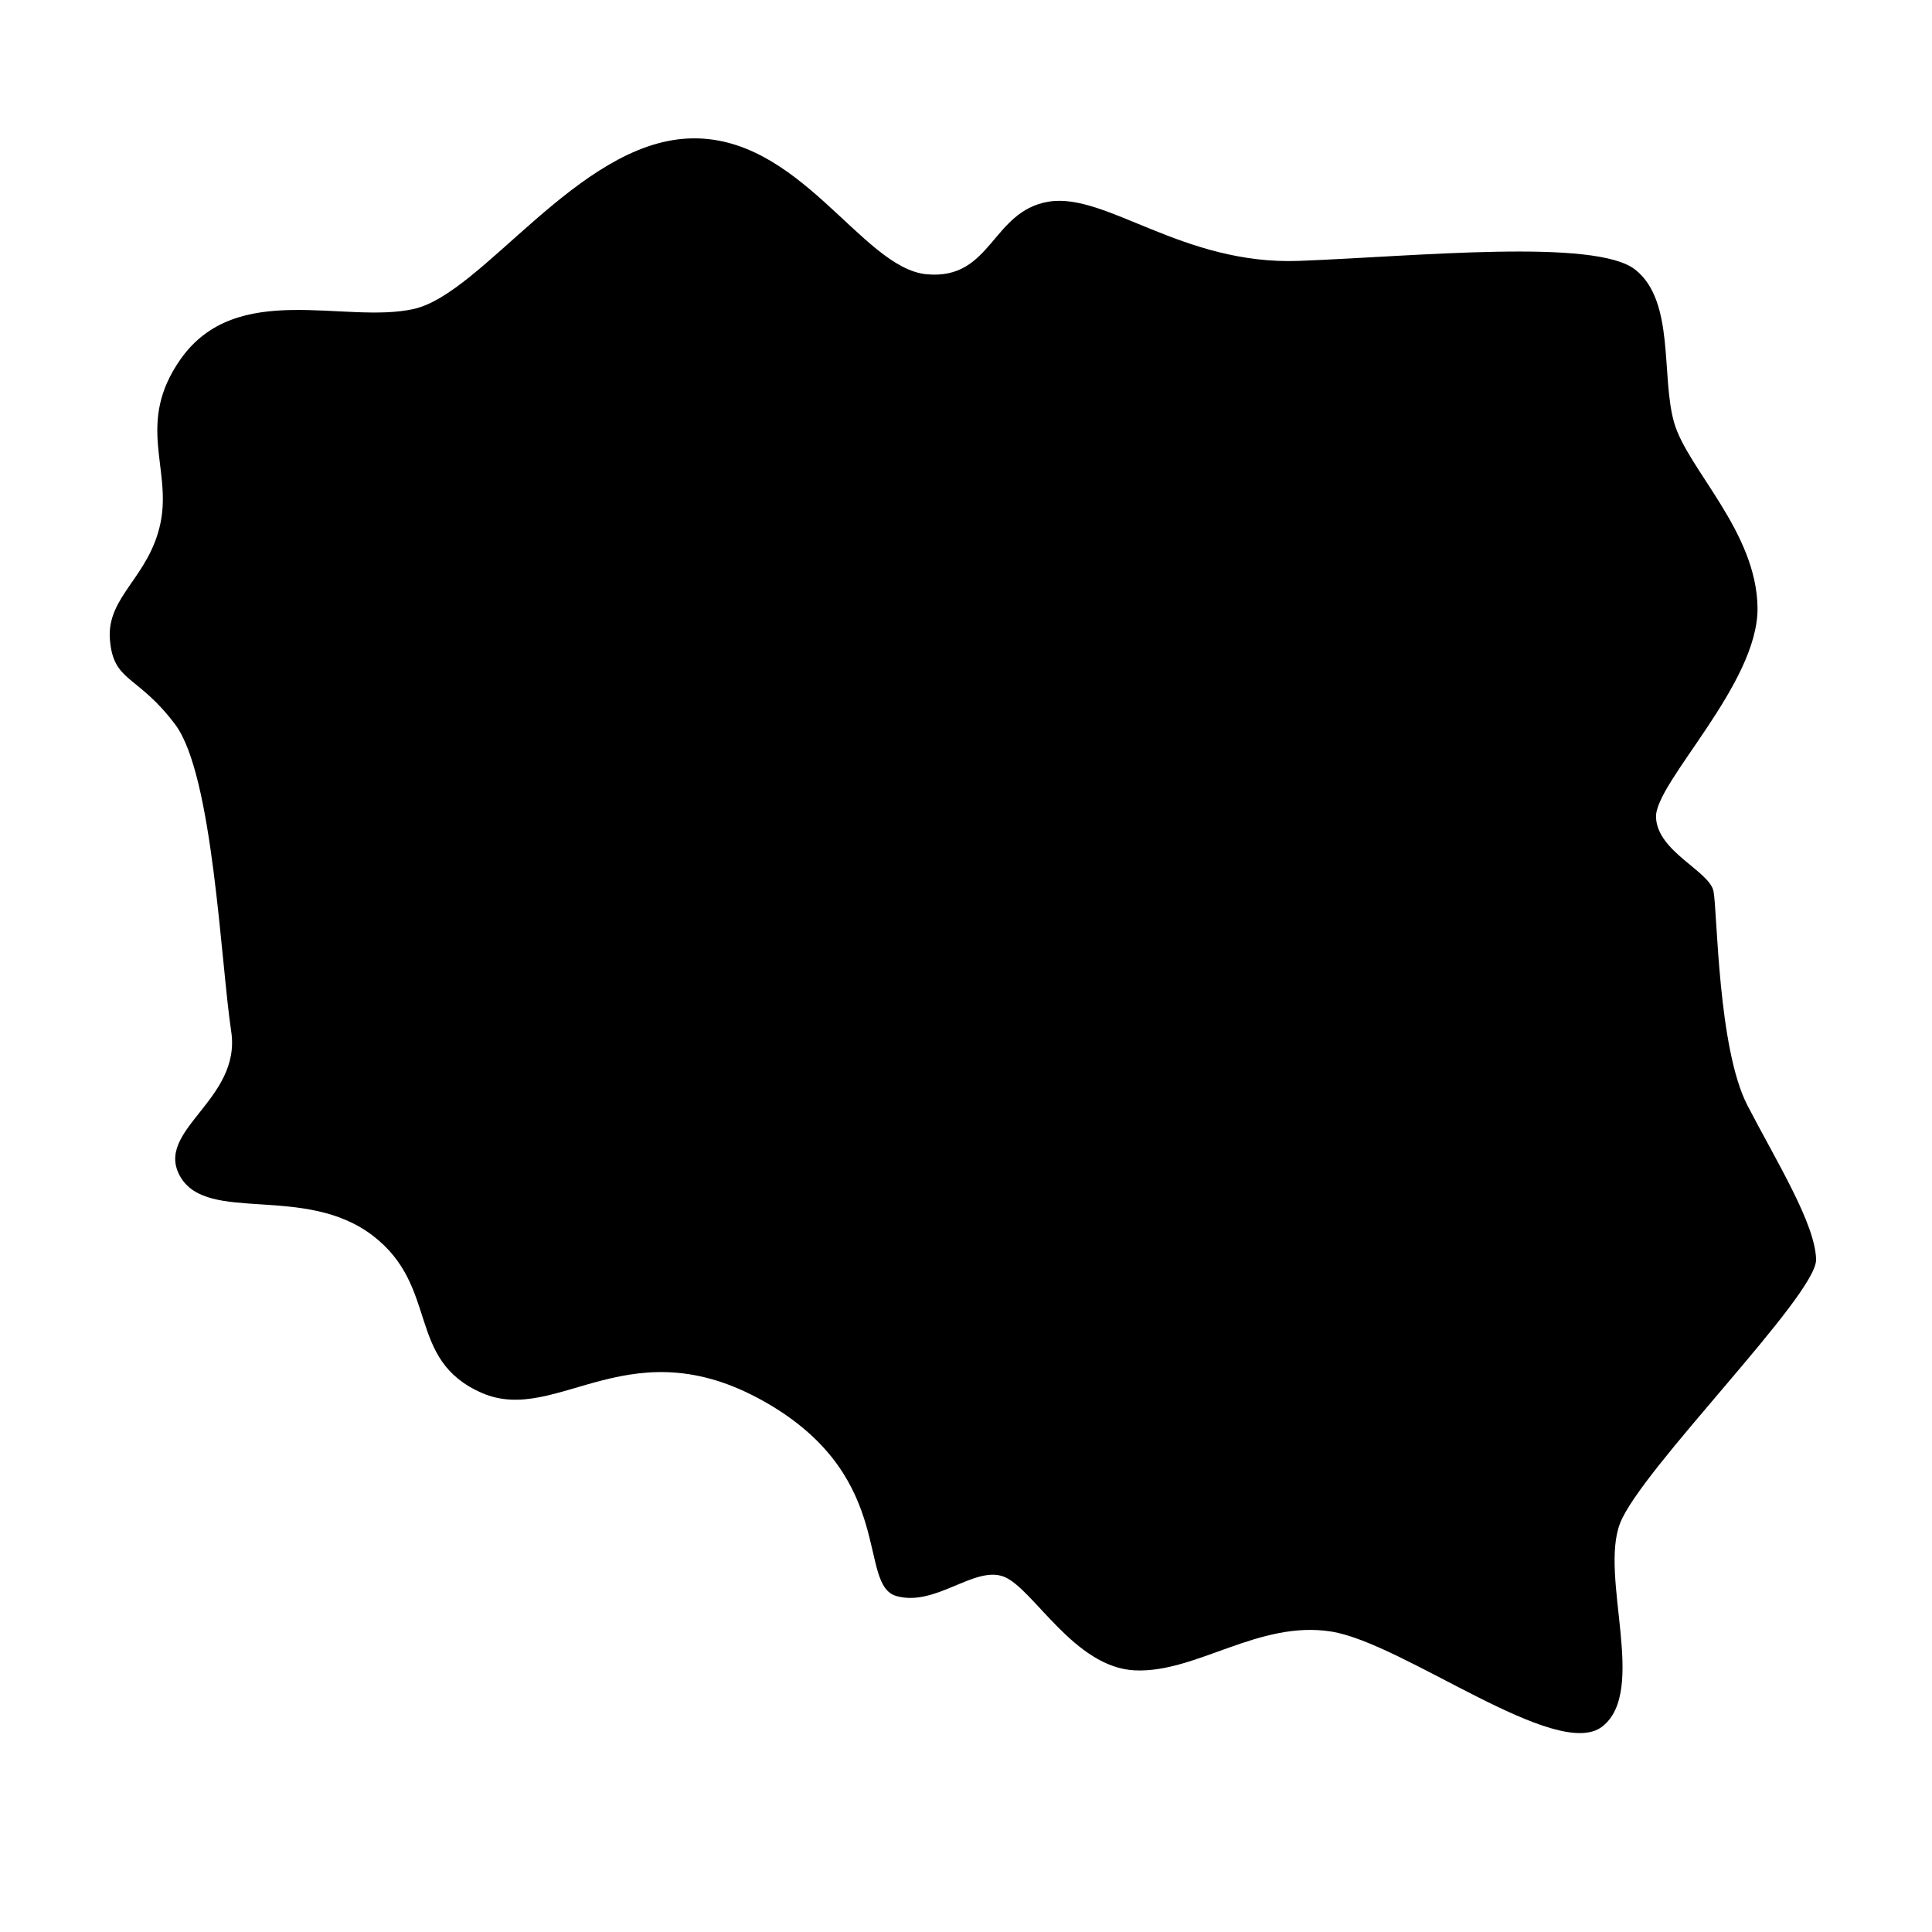 <?xml version="1.0" encoding="UTF-8"?>
<!-- Uploaded to: ICON Repo, www.svgrepo.com, Generator: ICON Repo Mixer Tools -->
<svg fill="#000000" width="800px" height="800px" version="1.1" viewBox="144 144 512 512" xmlns="http://www.w3.org/2000/svg">
 <path d="m191.84 239.21c14.871-21.16 43.594-9.219 61.84-13.336 18.246-4.117 43.328-43.852 72.738-45.172 29.406-1.324 45.844 34.363 63.141 35.98s17.156-16.75 32.363-19.242c15.203-2.492 35.445 16.875 66.379 15.695 30.934-1.18 78.562-6.055 89.102 2.359 10.539 8.414 6.719 28.25 10.27 40.547s21.84 28.785 22.09 49.02c0.246 20.234-27.211 46.34-26.902 55.504 0.312 9.164 14.219 14.25 15.246 19.68 1.027 5.43 1.121 41.59 9.02 56.777s17.922 31.301 18.156 40.75c0.234 9.449-46.469 55.68-51.957 69.93-5.492 14.25 7.34 44.383-4.676 53.828-12.016 9.445-52.68-22.133-71.895-25.16-19.211-3.027-35.699 10.988-51.926 10.297-16.23-0.691-27.07-21.914-34.852-24.848-7.777-2.934-18.043 8.055-28.395 5.156-10.352-2.902-0.129-30.637-33.219-50.492-37.082-22.25-56.371 5.477-76.641-3.332-20.266-8.809-11.125-28.188-29.051-41.785s-43.574-3.09-50.836-15.453c-7.262-12.363 16.207-20.285 13.438-38.574-2.773-18.289-4.797-67.949-14.836-81.332-10.039-13.379-16.395-11.066-17.309-22.531-0.91-11.465 10.445-16.465 13.422-30.961 2.973-14.496-6.609-26.375 5.289-43.305z"/>
</svg>